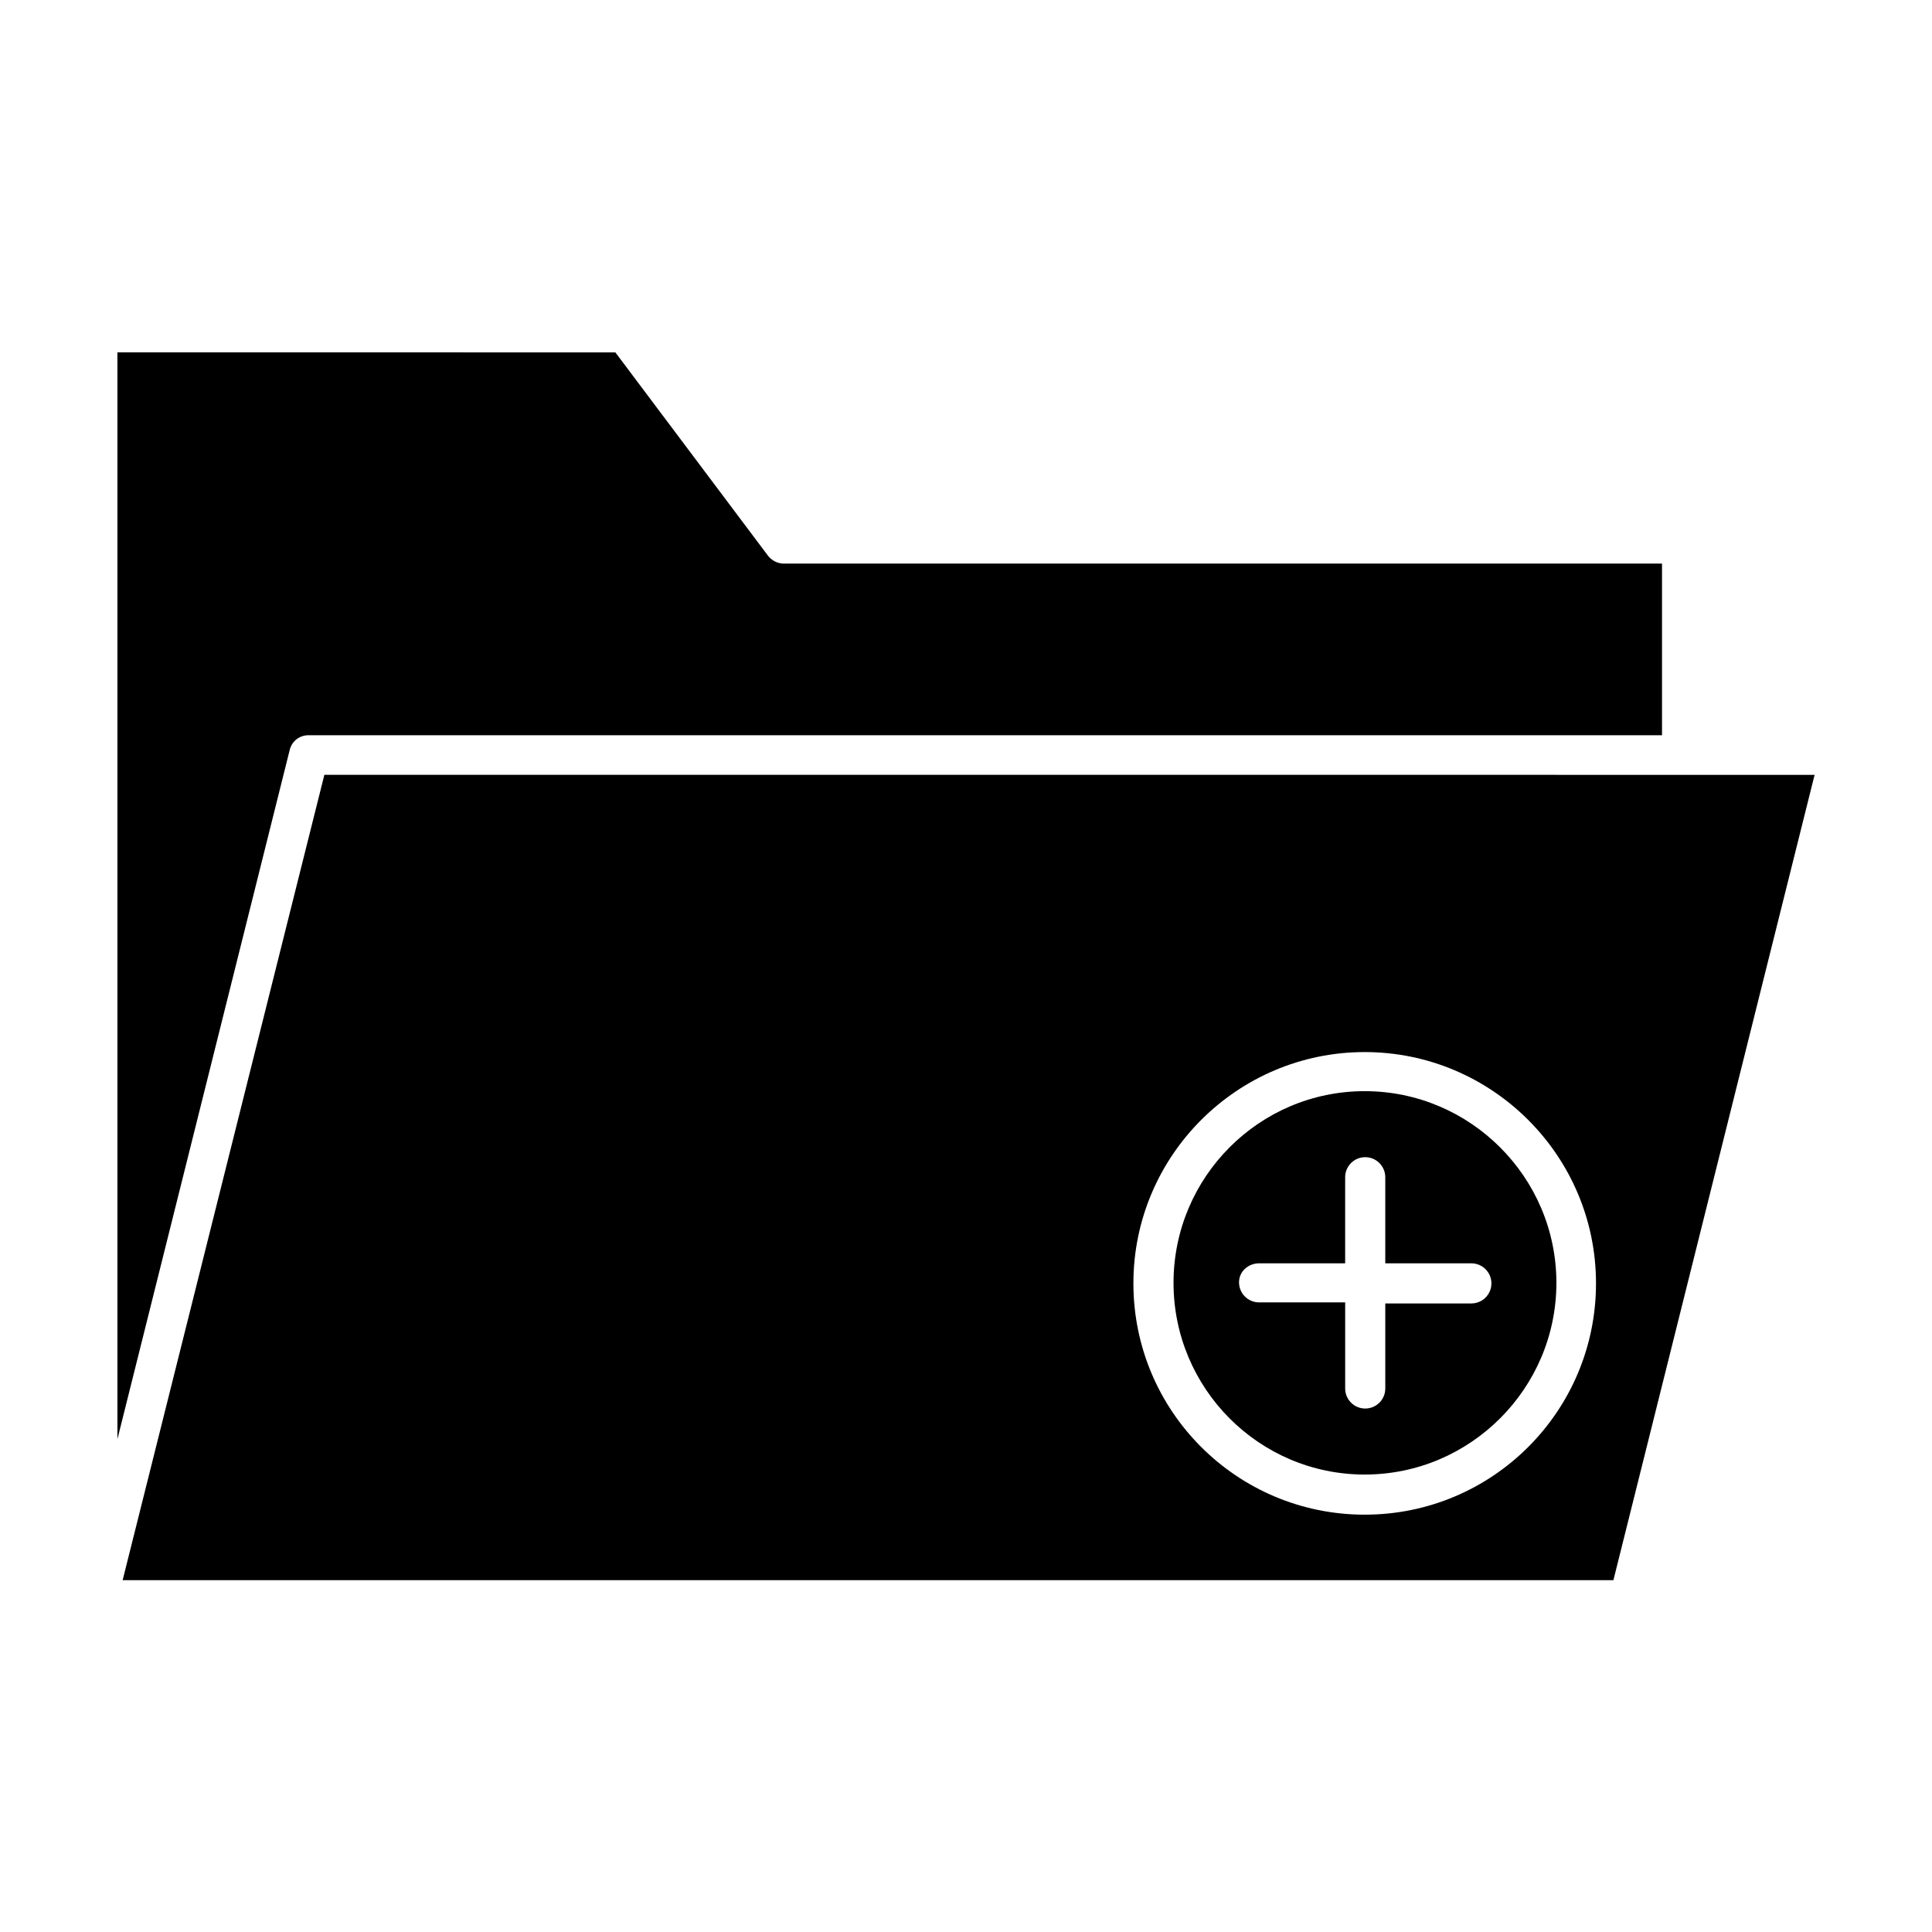 <?xml version="1.0" encoding="UTF-8"?>
<!-- Uploaded to: SVG Repo, www.svgrepo.com, Generator: SVG Repo Mixer Tools -->
<svg fill="#000000" width="800px" height="800px" version="1.1" viewBox="144 144 512 512" xmlns="http://www.w3.org/2000/svg">
 <g>
  <path d="m505.66 534.77c27.988 0 50.801-22.812 50.801-50.801 0-27.988-22.812-50.801-50.801-50.801-27.992 0-50.664 22.812-50.664 50.801 0 27.992 22.672 50.801 50.664 50.801zm-27.992-55.977h22.812v-22.812c0-2.938 2.379-5.316 5.316-5.316s5.316 2.379 5.316 5.316v22.812h22.812c2.938 0 5.316 2.379 5.316 5.316s-2.379 5.316-5.316 5.316h-22.812l0.004 22.535c0 2.938-2.379 5.316-5.316 5.316s-5.316-2.379-5.316-5.316v-22.812h-22.812c-2.938 0-5.316-2.379-5.316-5.316-0.004-2.941 2.516-5.039 5.312-5.039z"/>
  <path d="m176.5 562.76h395.07l53.32-213.42-394.93-0.004zm329.16-139.95c33.727 0 61.297 27.43 61.297 61.297 0 33.867-27.43 61.297-61.297 61.297-33.867 0-61.297-27.43-61.297-61.297 0-33.867 27.566-61.297 61.297-61.297z"/>
  <path d="m225.77 338.84h358.68v-45.484l-232.73 0.004c-1.68 0-3.219-0.84-4.199-2.098l-40.445-53.879-131.96-0.004v288.01l45.621-182.49c0.559-2.516 2.66-4.059 5.039-4.059z"/>
 </g>
</svg>